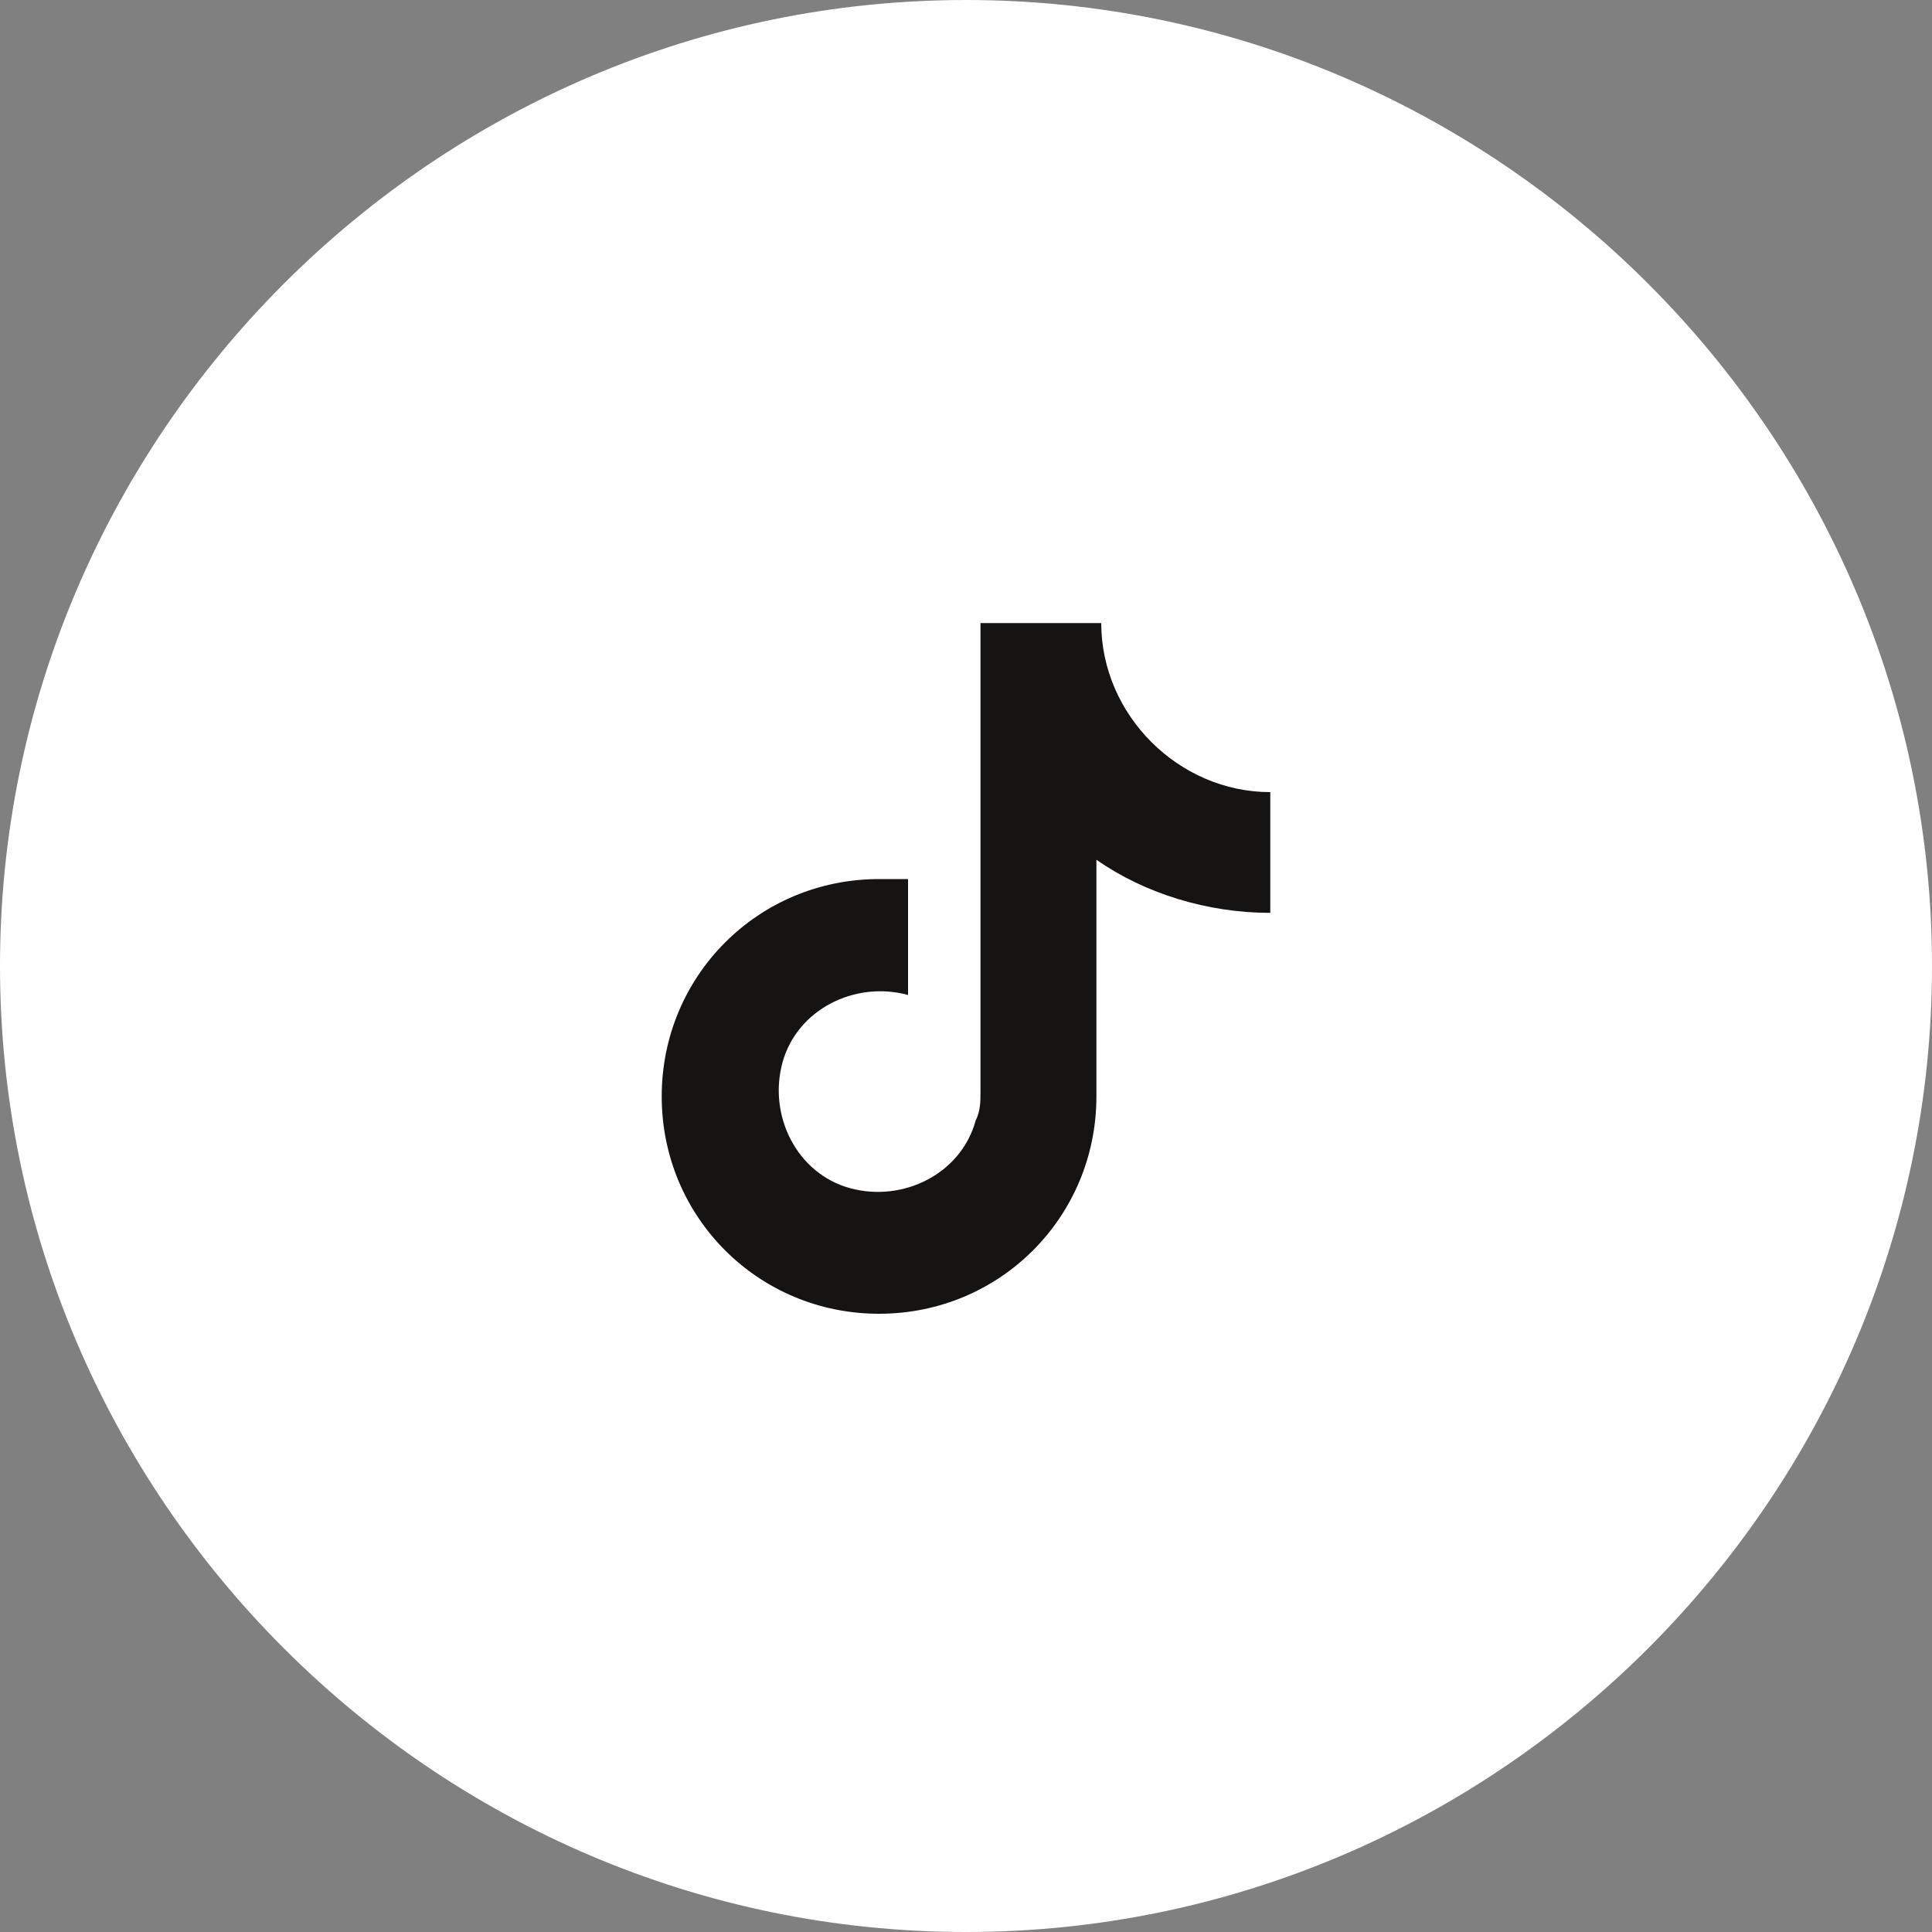 <?xml version="1.0" encoding="utf-8"?>
<!-- Generator: Adobe Illustrator 27.2.0, SVG Export Plug-In . SVG Version: 6.00 Build 0)  -->
<svg version="1.1" id="Layer_1" xmlns="http://www.w3.org/2000/svg" xmlns:xlink="http://www.w3.org/1999/xlink" x="0px" y="0px"
	 viewBox="0 0 40 40" style="enable-background:new 0 0 40 40;" xml:space="preserve">
<rect x="0" y="0" width="40" height="40" fill="#808080" stroke="none"/>
<style type="text/css">
	.st0{fill:#FFFFFF;}
	.st1{fill:#161412;}
</style>
<path class="st0" d="M20,0L20,0c11,0,20,9,20,20l0,0c0,11-9,20-20,20l0,0C9,40,0,31,0,20l0,0C0,9,9,0,20,0z"/>
<path class="st1" d="M26.3,18.9c-1.3,0-2.6-0.4-3.6-1.1l0,4.9c0,2.5-2,4.5-4.5,4.5s-4.5-2-4.5-4.5c0-2.5,2-4.5,4.5-4.5
	c0.2,0,0.4,0,0.6,0v2.4c-1.1-0.3-2.3,0.3-2.6,1.4s0.3,2.3,1.4,2.6c1.1,0.3,2.3-0.3,2.6-1.4c0.1-0.2,0.1-0.4,0.1-0.6v-9.7h2.5
	c0,1.9,1.6,3.5,3.5,3.5c0,0,0,0,0,0L26.3,18.9z"/>
</svg>
